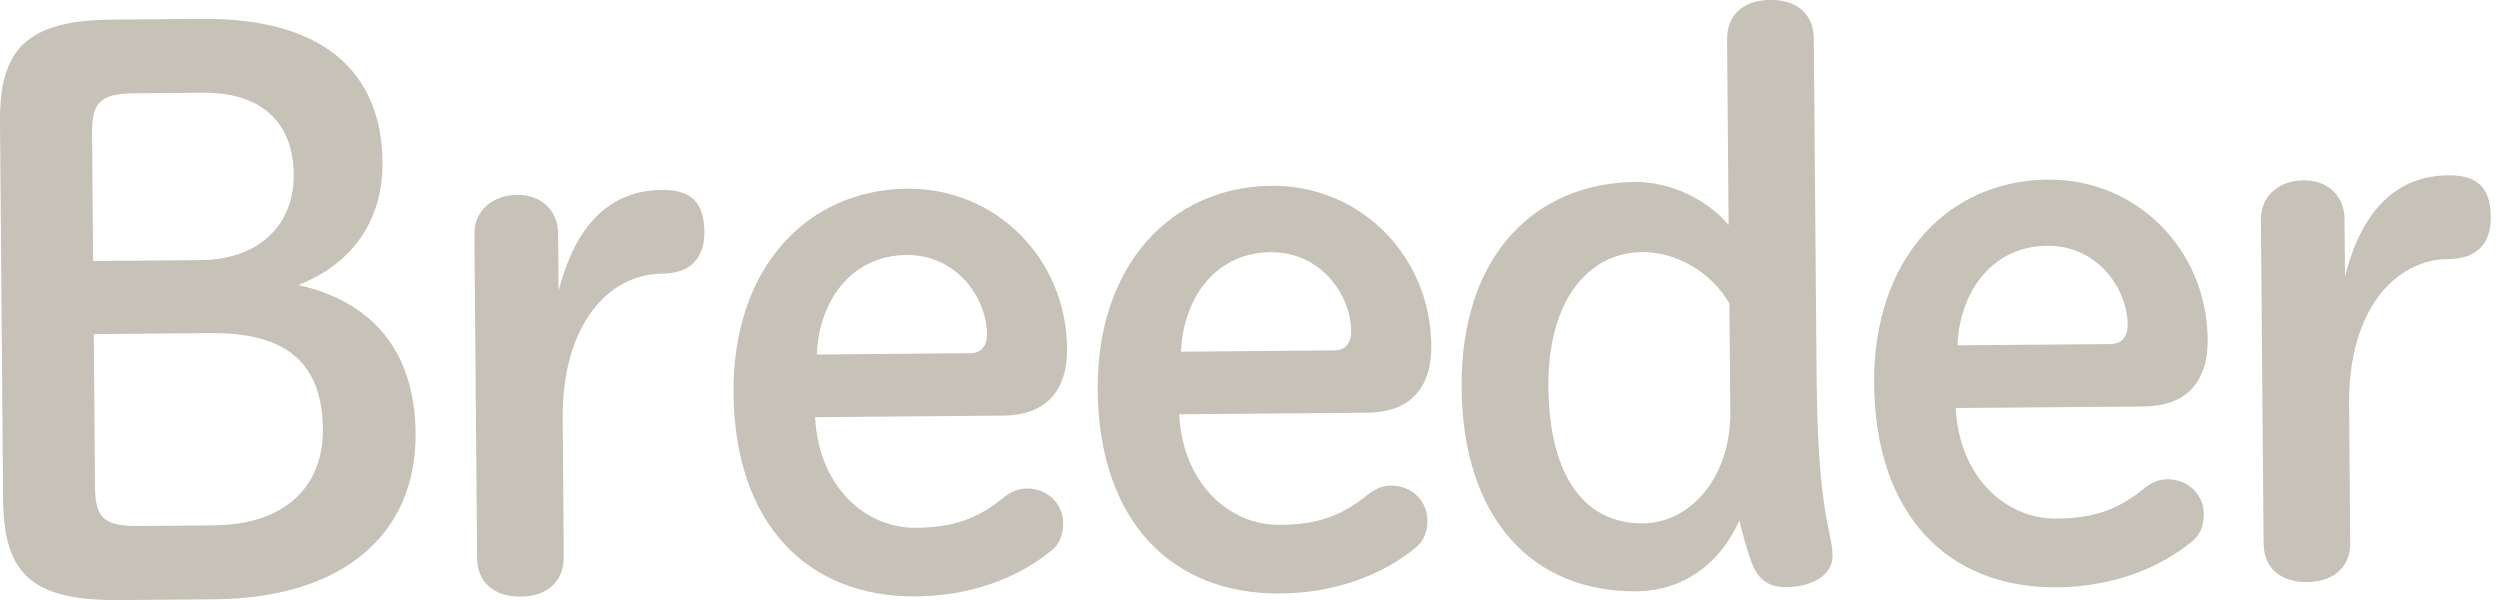 <?xml version="1.0" encoding="UTF-8"?><svg id="_レイヤー_1" xmlns="http://www.w3.org/2000/svg" viewBox="0 0 250 60"><path d="m11.7,60c-8.74.07-11.33-2.85-11.39-10.08L0,12.23C-.06,4.99,2.56,2.03,11.22,1.96l9.05-.07c11.98-.1,17.91,5.28,17.98,14.33.05,5.88-3.08,10.2-8.42,12.28,7.17,1.6,11.66,6.39,11.73,14.83.08,10.1-7.25,16.49-20.14,16.6l-9.72.08Zm8.39-33.99c5.65-.04,9.32-3.39,9.28-8.52-.04-5.43-3.39-8.26-9.11-8.22l-6.86.06c-3.47.03-4.21,1.01-4.19,4.03l.1,12.74,10.78-.09Zm1.35,26.52c7.01-.06,10.9-3.86,10.85-9.59-.06-6.71-3.7-9.69-11.23-9.63l-11.68.1.12,15.23c.02,3.01.79,3.99,4.25,3.96l7.69-.06Z" style="fill:#c7c2b8; stroke-width:0px;"/><path d="m56.37,55.71c.02,2.41-1.63,3.93-4.26,3.95-2.71.02-4.38-1.4-4.4-3.88l-.27-32.41c-.02-2.26,1.78-3.86,4.27-3.88,2.41-.02,4.08,1.55,4.1,3.81l.05,5.8c1.68-6.65,5.19-10.07,10.32-10.11,3.17-.02,4.23,1.47,4.26,4.19.02,2.56-1.32,4.16-4.19,4.18-5.43.04-10.06,5.14-9.98,14.55l.11,13.8Z" style="fill:#c7c2b8; stroke-width:0px;"/><path d="m81.51,41.71c.36,7.08,5.14,11.11,10.04,11.07,3.47-.03,6.02-.73,8.79-3.01.67-.53,1.43-.92,2.33-.92,2.11-.02,3.63,1.55,3.65,3.44,0,1.2-.36,2.04-1.03,2.64-3.52,2.97-8.4,4.67-13.68,4.71-10.93.09-18.15-7.31-18.26-20.35-.1-12.51,7.37-20.34,17.4-20.42,8.82-.07,15.89,6.96,15.96,16,.03,4.37-2.28,6.65-6.35,6.69l-18.84.16Zm15.47-6.38c1.21,0,1.73-.84,1.72-1.9-.03-3.62-3-7.97-8.06-7.93-5.27.04-8.71,4.29-8.96,9.95l15.3-.13Z" style="fill:#c7c2b8; stroke-width:0px;"/><path d="m117.92,41.42c.36,7.08,5.14,11.11,10.04,11.07,3.47-.03,6.02-.73,8.8-3.01.67-.53,1.42-.92,2.33-.92,2.11-.02,3.63,1.55,3.65,3.44.01,1.2-.36,2.04-1.03,2.64-3.52,2.97-8.4,4.67-13.68,4.71-10.93.09-18.15-7.31-18.26-20.35-.1-12.51,7.37-20.34,17.4-20.42,8.82-.07,15.89,6.96,15.96,16,.04,4.37-2.28,6.65-6.35,6.69l-18.84.16Zm15.48-6.38c1.2,0,1.73-.84,1.72-1.9-.03-3.62-3.01-7.97-8.06-7.92-5.28.04-8.71,4.29-8.96,9.95l15.3-.13Z" style="fill:#c7c2b8; stroke-width:0px;"/><path d="m181.68,38.71c.06,6.78.54,11.3,1.17,14.16.08.6.39,1.51.4,2.71.02,1.89-1.93,3.1-4.65,3.13-1.81.01-2.87-.81-3.49-2.61-.39-1.13-.85-2.56-1.17-4.06-2.07,4.61-5.9,7.06-10.27,7.09-10.48.09-17.4-7.32-17.51-20.36-.11-13.34,7.45-20.49,17.39-20.57,3.39-.03,7.1,1.67,9.31,4.29l-.15-18.54c-.02-2.49,1.63-3.93,4.34-3.96,2.71-.02,4.31,1.47,4.33,3.88l.29,34.83Zm-8.74-8.37c-1.83-3.15-5.32-5.16-8.71-5.13-5.35.04-9.46,4.75-9.39,13.49.08,9.27,3.88,13.69,9.46,13.64,4.6-.04,8.78-4.44,8.73-11.15l-.09-10.85Z" style="fill:#c7c2b8; stroke-width:0px;"/><path d="m195.57,40.78c.36,7.08,5.14,11.12,10.04,11.08,3.47-.03,6.02-.73,8.79-3.01.67-.54,1.43-.92,2.33-.92,2.11-.02,3.63,1.55,3.65,3.44,0,1.21-.36,2.04-1.03,2.65-3.52,2.97-8.4,4.67-13.68,4.71-10.93.09-18.15-7.31-18.26-20.35-.1-12.51,7.37-20.34,17.4-20.42,8.82-.07,15.89,6.96,15.96,16,.03,4.37-2.28,6.65-6.35,6.69l-18.84.15Zm15.48-6.38c1.21-.01,1.73-.84,1.72-1.9-.03-3.62-3-7.97-8.06-7.92-5.28.04-8.71,4.29-8.96,9.95l15.3-.12Z" style="fill:#c7c2b8; stroke-width:0px;"/><path d="m235.03,54.25c.02,2.41-1.63,3.93-4.27,3.96-2.71.02-4.38-1.4-4.4-3.89l-.27-32.41c-.02-2.26,1.78-3.86,4.26-3.88,2.41-.02,4.08,1.55,4.1,3.81l.05,5.8c1.68-6.65,5.19-10.07,10.32-10.11,3.17-.03,4.23,1.47,4.26,4.19.02,2.56-1.32,4.16-4.19,4.18-5.43.04-10.06,5.13-9.98,14.55l.11,13.79Z" style="fill:#c7c2b8; stroke-width:0px;"/></svg>